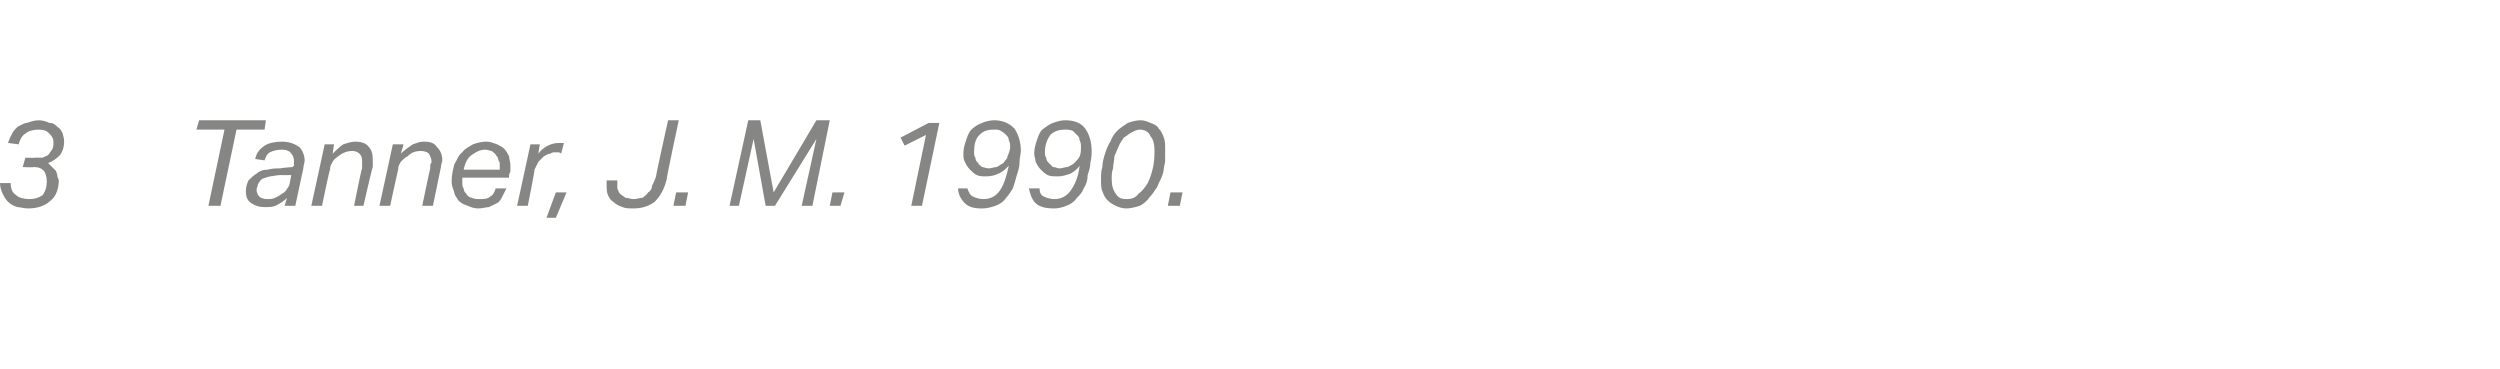 <?xml version="1.0" standalone="no"?><!DOCTYPE svg PUBLIC "-//W3C//DTD SVG 1.1//EN" "http://www.w3.org/Graphics/SVG/1.1/DTD/svg11.dtd"><svg xmlns="http://www.w3.org/2000/svg" xmlns:xlink="http://www.w3.org/1999/xlink" version="1.1" width="187.1px" height="27.6px" viewBox="0 -9 187.1 27.6" style="top:-9px"><desc>﻿﻿￼</desc><defs/><g id="Polygon287751"><path d="m2.6 2.8h.6c.1-.1.3-.1.4-.2c.1-.1.2-.3.3-.4c.1-.2.1-.3.1-.6c0-.2-.1-.4-.3-.6c-.2-.2-.4-.3-.8-.3c-.4 0-.8.1-1 .3c-.2.1-.4.4-.5.8l-.8-.1c.1-.3.2-.5.3-.7c.1-.2.3-.4.4-.5c.2-.1.5-.3.7-.3c.3-.1.6-.2.9-.2c.3 0 .6.1.8.2c.3 0 .4.1.6.3c.2.1.3.3.4.5c0 .1.1.3.1.6c0 .4-.1.7-.3 1c-.3.3-.6.5-.9.6l.3.3l.3.3c0 .1.1.2.1.4c0 .1.1.2.1.3c0 .6-.2 1.2-.6 1.5c-.4.4-1 .6-1.7.6c-.3 0-.6-.1-.8-.1c-.3-.1-.5-.2-.7-.4c-.2-.2-.3-.4-.4-.6C.1 5.3 0 5 0 4.7h.8c0 .4.1.7.4.9c.2.2.6.3 1 .3c.4 0 .7-.1 1-.3c.2-.3.3-.6.3-1c0-.4-.1-.6-.2-.8c-.2-.2-.4-.3-.8-.3c.03.05-.8 0-.8 0l.2-.7s.71.03.7 0zM17.7.7l-1.2 5.7h-.9L16.8.7h-2.1l.2-.7h5l-.1.7h-2.1zm2.1 5.8c-.4 0-.7-.1-1-.3c-.3-.2-.4-.5-.4-.9c0-.3.1-.6.2-.8c.2-.2.4-.4.6-.5c.2-.2.5-.3.8-.3c.4-.1.7-.1 1-.1c.05-.04.9-.1.9-.1c0 0 .06-.09.1-.1v-.4c0-.2-.1-.4-.2-.5c-.1-.2-.4-.3-.7-.3c-.4 0-.7.1-.9.2c-.2.1-.3.3-.4.6l-.7-.1c.1-.5.4-.8.7-1c.3-.2.8-.3 1.3-.3c.6 0 1 .2 1.3.4c.2.2.4.6.4 1c0 .2-.1.4-.1.6l-.6 2.8h-.8s.17-.61.2-.6c-.2.2-.5.4-.7.5c-.3.2-.6.2-1 .2zm2-2.4s-.76.02-.8 0c-.3 0-.6.1-.8.1c-.3.1-.4.1-.6.2c-.1.1-.2.2-.3.4c0 .1-.1.3-.1.4c0 .2.1.4.2.5c.1.1.3.2.6.2c.2 0 .4 0 .6-.1c.2-.1.4-.2.5-.3c.2-.1.3-.2.4-.4c.1-.1.2-.3.2-.5c.01.02.1-.5.1-.5zm4.7 2.3s.56-2.83.6-2.8v-.5c0-.2 0-.4-.2-.6c-.1-.1-.3-.2-.5-.2c-.4 0-.7.1-1.1.4c-.1.1-.3.2-.4.4c-.1.2-.2.3-.2.6c-.04-.03-.6 2.7-.6 2.7h-.8l1-4.6h.7s-.11.67-.1.7c.3-.3.5-.5.8-.7c.3-.1.6-.2.9-.2c.4 0 .8.1 1 .4c.2.2.3.5.3 1v.5c-.03-.03-.7 2.9-.7 2.9h-.7zm5.1 0s.59-2.83.6-2.8v-.3s.1-.1.1-.2c0-.2-.1-.4-.2-.6c-.1-.1-.3-.2-.6-.2c-.4 0-.7.1-1 .4c-.2.1-.3.2-.5.4c-.1.2-.2.3-.2.6c-.01-.03-.6 2.7-.6 2.7h-.8l1-4.6h.8s-.18.67-.2.7c.3-.3.6-.5.9-.7c.3-.1.5-.2.8-.2c.5 0 .8.1 1 .4c.2.2.4.5.4 1c0 .1-.1.3-.1.5l-.6 2.9h-.8zm4.7-4.2c-.4 0-.7.2-1 .4c-.3.2-.5.6-.6 1.1h2.7v-.3c0-.2 0-.3-.1-.4c0-.2-.1-.3-.2-.4c0-.1-.2-.2-.3-.3c-.1 0-.3-.1-.5-.1zm-1.7 2.1v.3c0 .2 0 .4.1.5c0 .2.1.3.2.4c.1.2.3.3.4.3c.2.1.4.1.6.1c.3 0 .6 0 .8-.2c.2-.1.3-.3.4-.6h.8l-.3.6c-.1.2-.2.4-.4.5l-.6.3c-.2 0-.5.1-.8.1c-.3 0-.6-.1-.8-.2c-.3-.1-.5-.2-.7-.4c-.1-.2-.3-.4-.3-.6c-.1-.3-.2-.5-.2-.8c0-.5.1-.9.2-1.3c.2-.3.3-.7.6-.9c.2-.3.5-.4.8-.6c.3-.1.6-.2 1-.2c.3 0 .5.1.8.2c.2.1.4.2.5.3c.2.2.3.4.4.6c0 .2.1.4.1.7v.4c0 .1-.1.2-.1.3v.2h-3.5zM42 2.5c-.1-.1-.2-.1-.2-.1h-.2c-.2 0-.3 0-.4.1c-.2 0-.3.1-.5.2l-.4.4l-.3.6c.04.02-.5 2.7-.5 2.7h-.8l1-4.6h.7s-.12.69-.1.7c.2-.3.5-.5.7-.6c.2-.1.5-.2.8-.2h.4l-.2.8zm-1.1 4.8l.7-1.9h.8l-.8 1.9h-.7zm9-2.9c-.2.8-.5 1.3-.9 1.7c-.4.3-.9.5-1.6.5c-.3 0-.6 0-.8-.1c-.3-.1-.5-.2-.7-.4c-.2-.1-.3-.3-.4-.5c-.1-.2-.1-.5-.1-.8v-.3h.8v.6c.1.2.1.3.2.4c.1.1.3.2.4.3c.2 0 .4.1.6.1c.3 0 .5-.1.7-.1c.1-.1.3-.2.4-.4c.2-.1.3-.3.3-.5c.1-.2.2-.4.3-.7c-.04.02.9-4.2.9-4.2h.8s-.94 4.38-.9 4.4zm.5 2l.2-1h.9l-.2 1h-.9zM56 0h.9l1 5.4L61.1 0h1l-1.3 6.4h-.8l1.1-5l-3.1 5h-.7l-.9-5l-1.1 5h-.7L56 0zm6.1 6.4l.2-1h.9l-.3 1h-.8zm7.2-5.3l-1.6.8l-.3-.6L69.5.2h.8L69 6.4h-.8l1.1-5.3zm3.1 4c.1.3.2.5.4.6c.2.1.5.2.8.2c.5 0 .9-.2 1.2-.6c.3-.4.5-1 .7-1.9c-.3.3-.5.5-.8.6c-.2.1-.5.2-.9.2c-.2 0-.5 0-.7-.1c-.2-.1-.4-.3-.5-.4c-.2-.2-.3-.4-.4-.6c-.1-.2-.1-.4-.1-.6c0-.4.1-.7.2-1c.1-.3.2-.6.4-.8c.2-.2.5-.4.8-.5c.2-.1.6-.2.9-.2c.6 0 1.1.2 1.5.6c.3.4.5 1 .5 1.7c0 .2-.1.5-.1.9c0 .3-.1.6-.2.9c-.1.4-.2.7-.3 1c-.2.3-.3.5-.5.7c-.2.3-.5.5-.8.6c-.3.1-.6.2-1 .2c-.6 0-1-.1-1.3-.4c-.3-.3-.5-.7-.5-1.1h.7zM74 3.6c.2 0 .4-.1.6-.1c.2-.1.3-.2.5-.3c.1-.2.3-.3.3-.5c.1-.2.2-.5.2-.7c0-.2 0-.3-.1-.5c0-.2-.1-.3-.2-.4c-.1-.1-.2-.2-.4-.3c-.1-.1-.3-.1-.5-.1c-.5 0-.8.1-1.1.4c-.3.3-.4.7-.4 1.3c0 .1 0 .3.1.4c0 .2.1.3.2.4c0 .1.2.2.3.3c.1 0 .3.1.5.1zm3.8 1.5c0 .3.1.5.3.6c.2.1.5.2.8.2c.5 0 .9-.2 1.2-.6c.3-.4.6-1 .7-1.9c-.2.3-.5.5-.7.6c-.3.1-.6.2-.9.2c-.3 0-.6 0-.8-.1c-.2-.1-.4-.3-.5-.4c-.2-.2-.3-.4-.4-.6c0-.2-.1-.4-.1-.6c0-.4.1-.7.2-1c.1-.3.2-.6.4-.8c.3-.2.5-.4.8-.5c.3-.1.6-.2.9-.2c.7 0 1.2.2 1.5.6c.3.4.5 1 .5 1.7c0 .2 0 .5-.1.9c0 .3-.1.6-.2.9c0 .4-.1.7-.3 1c-.1.3-.3.5-.5.7c-.2.3-.5.5-.8.6c-.2.1-.6.2-.9.2c-.6 0-1.1-.1-1.4-.4c-.3-.3-.4-.7-.5-1.1h.8zm1.5-1.5c.2 0 .4-.1.6-.1c.2-.1.4-.2.5-.3c.2-.2.3-.3.4-.5c.1-.2.1-.5.1-.7c0-.2 0-.3-.1-.5c0-.2-.1-.3-.2-.4l-.3-.3c-.2-.1-.4-.1-.6-.1c-.4 0-.8.1-1.1.4c-.2.3-.4.7-.4 1.3c0 .1 0 .3.1.4c0 .2.1.3.2.4l.3.3c.2 0 .3.1.5.1zM85.4 0c.2 0 .5.1.7.2c.3.1.5.2.6.4c.2.2.3.4.4.7c.1.2.1.6.1.9v.9c-.1.4-.1.7-.2 1c-.1.3-.3.6-.4.9c-.2.3-.4.6-.6.8c-.2.3-.5.5-.7.6c-.3.1-.7.2-1 .2c-.3 0-.6-.1-.8-.2c-.2-.1-.4-.2-.6-.4c-.2-.2-.3-.4-.4-.7c-.1-.2-.1-.5-.1-.9c0-.3 0-.6.1-.9c0-.3.1-.7.2-1c.1-.3.2-.6.4-.9c.1-.3.3-.6.5-.8c.2-.2.5-.4.8-.6c.3-.1.6-.2 1-.2zm-.1.7c-.2 0-.4.1-.6.2c-.2.1-.4.3-.6.4c-.1.2-.3.4-.4.7c-.1.2-.2.5-.3.7c0 .3-.1.6-.1.9c-.1.3-.1.5-.1.8c0 .5.1.8.3 1.1c.2.3.4.4.8.4c.4 0 .7-.1.9-.4c.3-.2.5-.5.7-.8c.2-.4.3-.8.4-1.2c.1-.5.1-.9.1-1.3c0-.4-.1-.8-.3-1c-.1-.3-.4-.5-.8-.5zm2.1 5.7l.2-1h.9l-.2 1h-.9z" stroke="none" fill="#868685"/><a xlink:href="javascript:nav.to(97,[516,589,520,600],&apos;#item230294&apos;);" xlink:title="﻿3 Tanner, J. M. 1990."><rect style="fill:transparent;" x="-1" y="-1" width="90" height="8"/></a></g></svg>